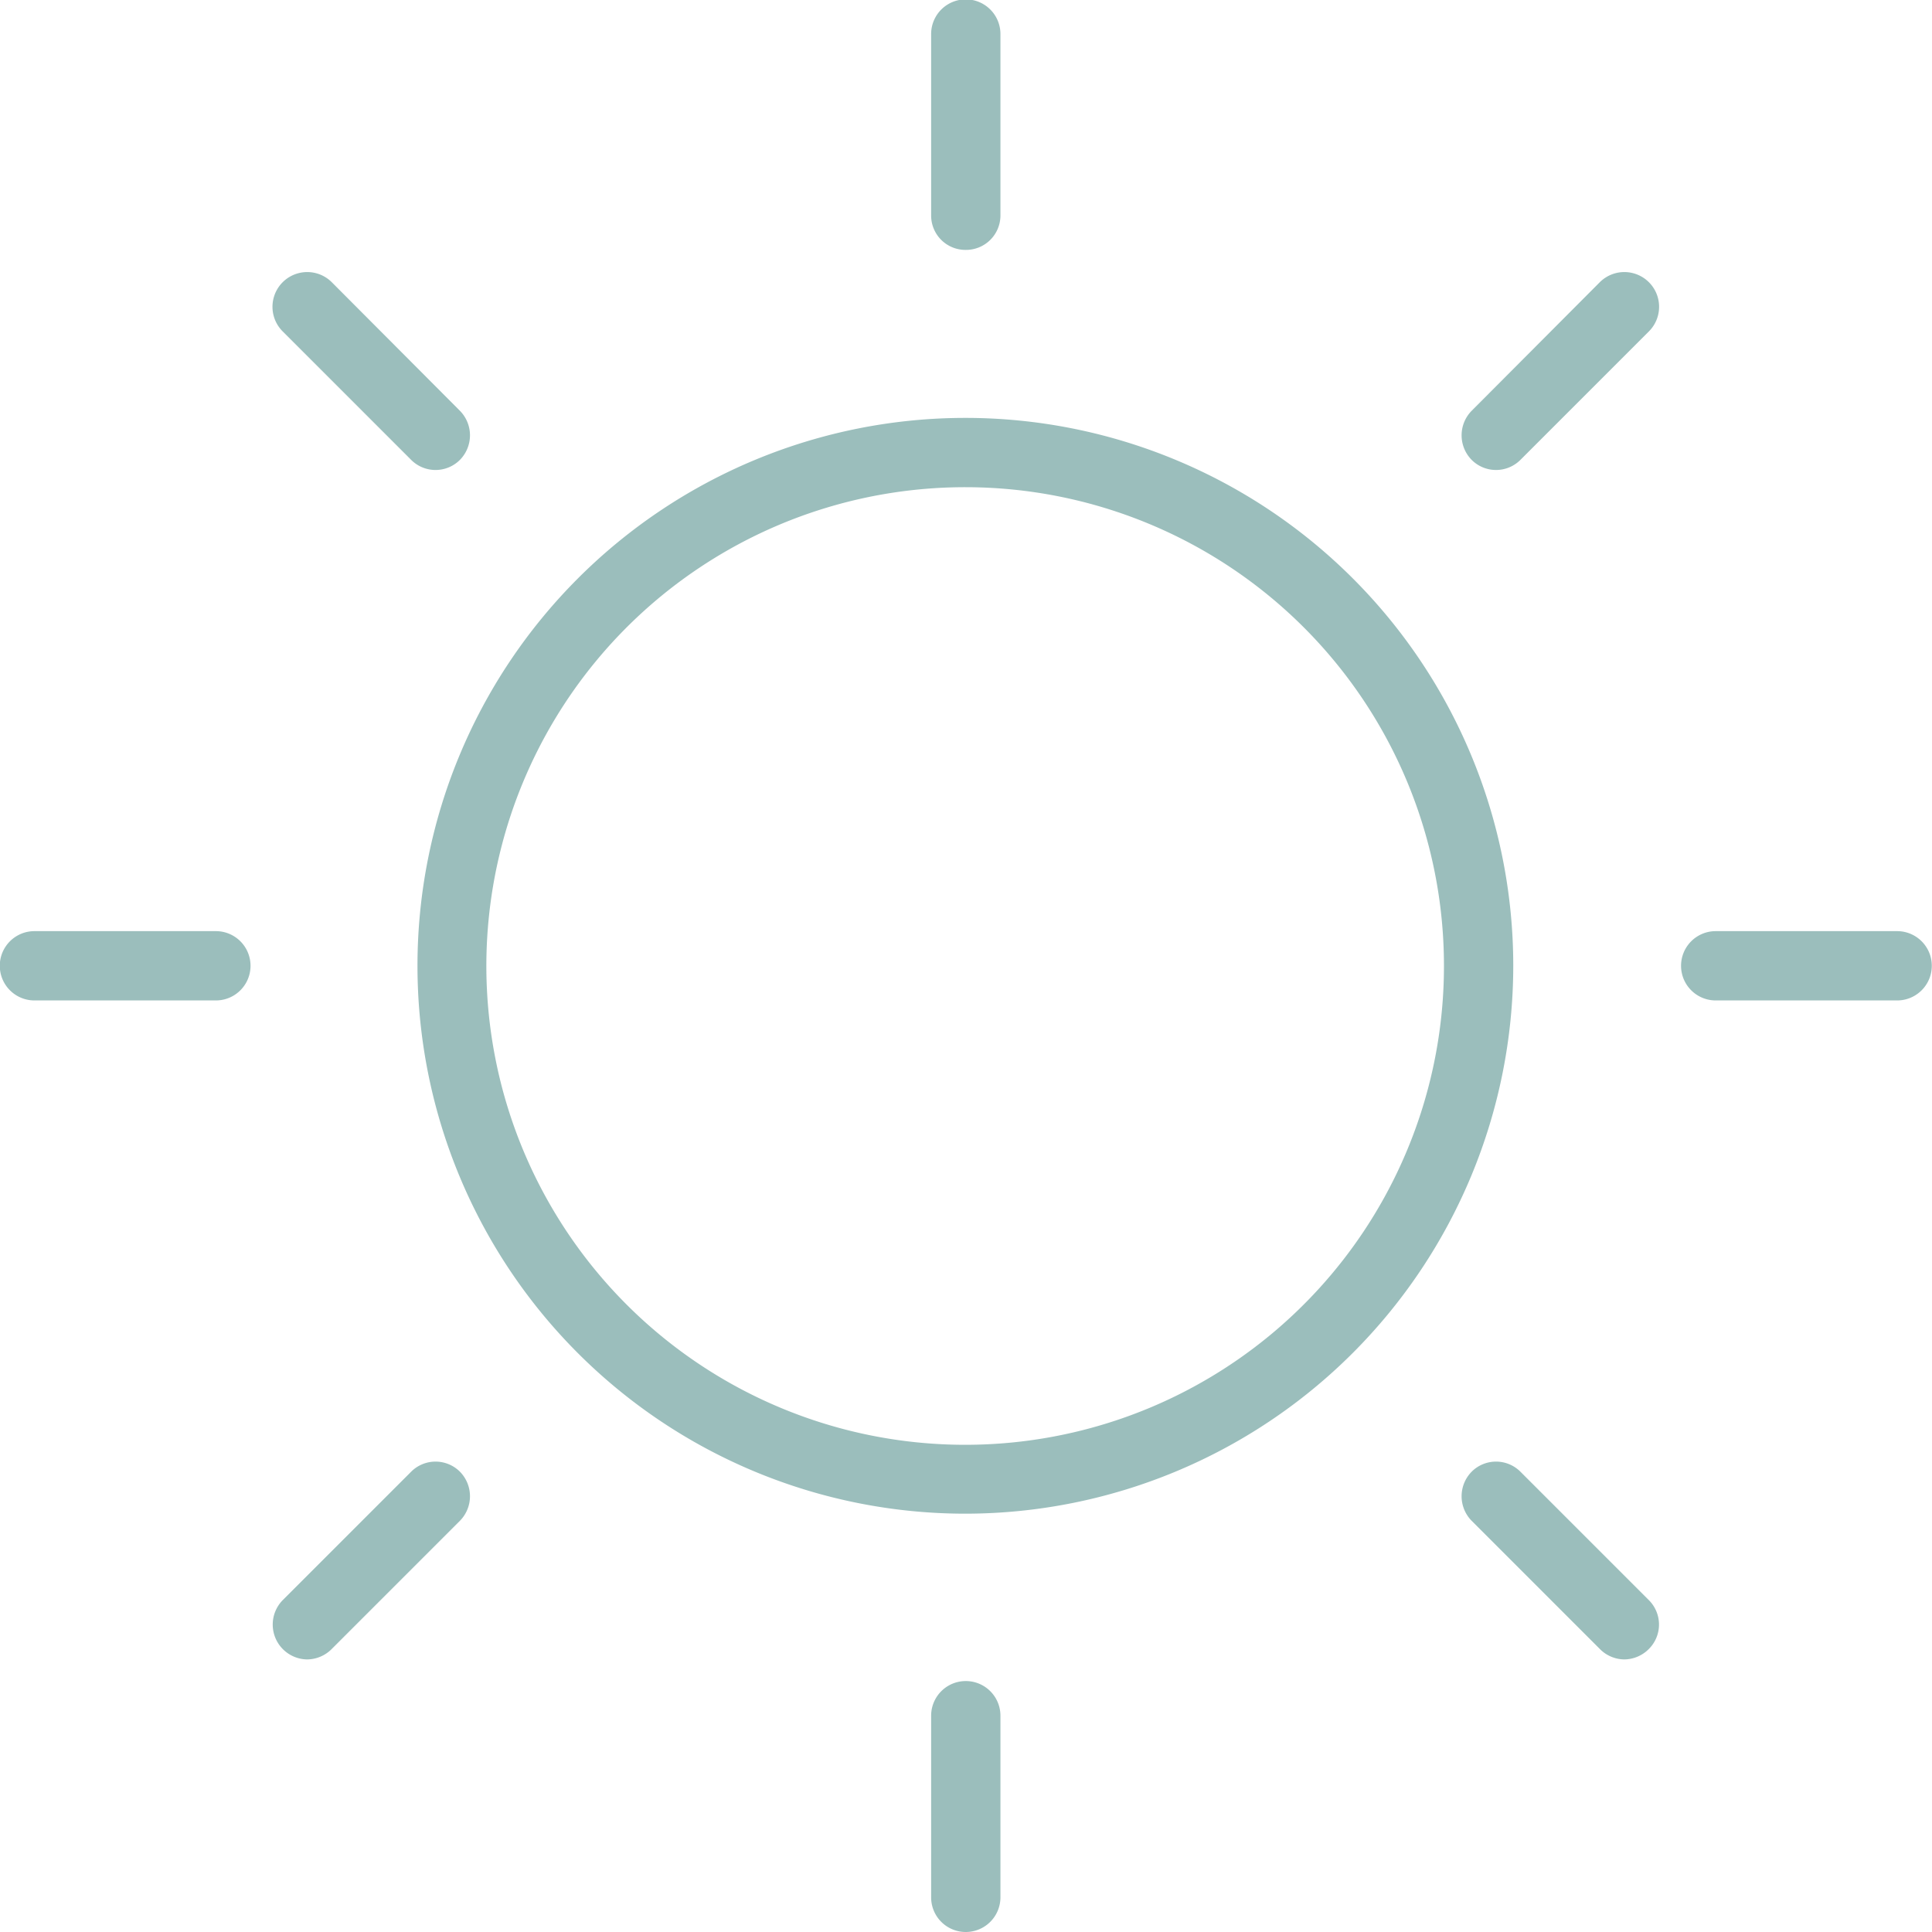 <svg xmlns="http://www.w3.org/2000/svg" width="46" height="46" viewBox="0 0 46 46">
  <defs>
    <style>
      .cls-1 {
        fill: #9BBEBC;
        fill-rule: evenodd;
      }
    </style>
  </defs>
  <path id="Shape_597_copy_2" data-name="Shape 597 copy 2" class="cls-1" d="M1435.99,4448.04a13.045,13.045,0,1,1,13.04-13.05A13.055,13.055,0,0,1,1435.99,4448.04Zm0-24.44a11.4,11.4,0,1,0,11.39,11.39A11.395,11.395,0,0,0,1435.99,4423.6Zm0-5.65a0.817,0.817,0,0,1-.82-0.82v-4.32a0.825,0.825,0,1,1,1.65,0v4.32A0.82,0.82,0,0,1,1435.99,4417.95Zm0,40.05a0.824,0.824,0,0,1-.82-0.82v-4.33a0.825,0.825,0,0,1,1.65,0v4.33A0.826,0.826,0,0,1,1435.99,4458Zm22.18-22.18h-4.32a0.825,0.825,0,1,1,0-1.65h4.32A0.825,0.825,0,0,1,1458.17,4435.82Zm-40.03,0h-4.32a0.825,0.825,0,0,1,0-1.65h4.32A0.825,0.825,0,0,1,1418.14,4435.82Zm5.23-12.63a0.818,0.818,0,0,1-.58-0.24l-3.06-3.06a0.827,0.827,0,0,1,1.17-1.17l3.05,3.06a0.833,0.833,0,0,1,0,1.17A0.818,0.818,0,0,1,1423.37,4423.19Zm28.3,28.32a0.828,0.828,0,0,1-.58-0.25l-3.05-3.05a0.833,0.833,0,0,1,0-1.17,0.821,0.821,0,0,1,1.16,0l3.06,3.06a0.821,0.821,0,0,1,0,1.16A0.834,0.834,0,0,1,1451.67,4451.51Zm-3.05-28.32a0.818,0.818,0,0,1-.58-0.24,0.833,0.833,0,0,1,0-1.17l3.05-3.06a0.827,0.827,0,0,1,1.17,1.17l-3.06,3.06A0.818,0.818,0,0,1,1448.62,4423.19Zm-28.31,28.32a0.83,0.83,0,0,1-.58-1.41l3.06-3.06a0.821,0.821,0,0,1,1.16,0,0.833,0.833,0,0,1,0,1.17l-3.05,3.05A0.834,0.834,0,0,1,1420.31,4451.51Z" transform="translate(-1413 -4412)"/>
</svg>
